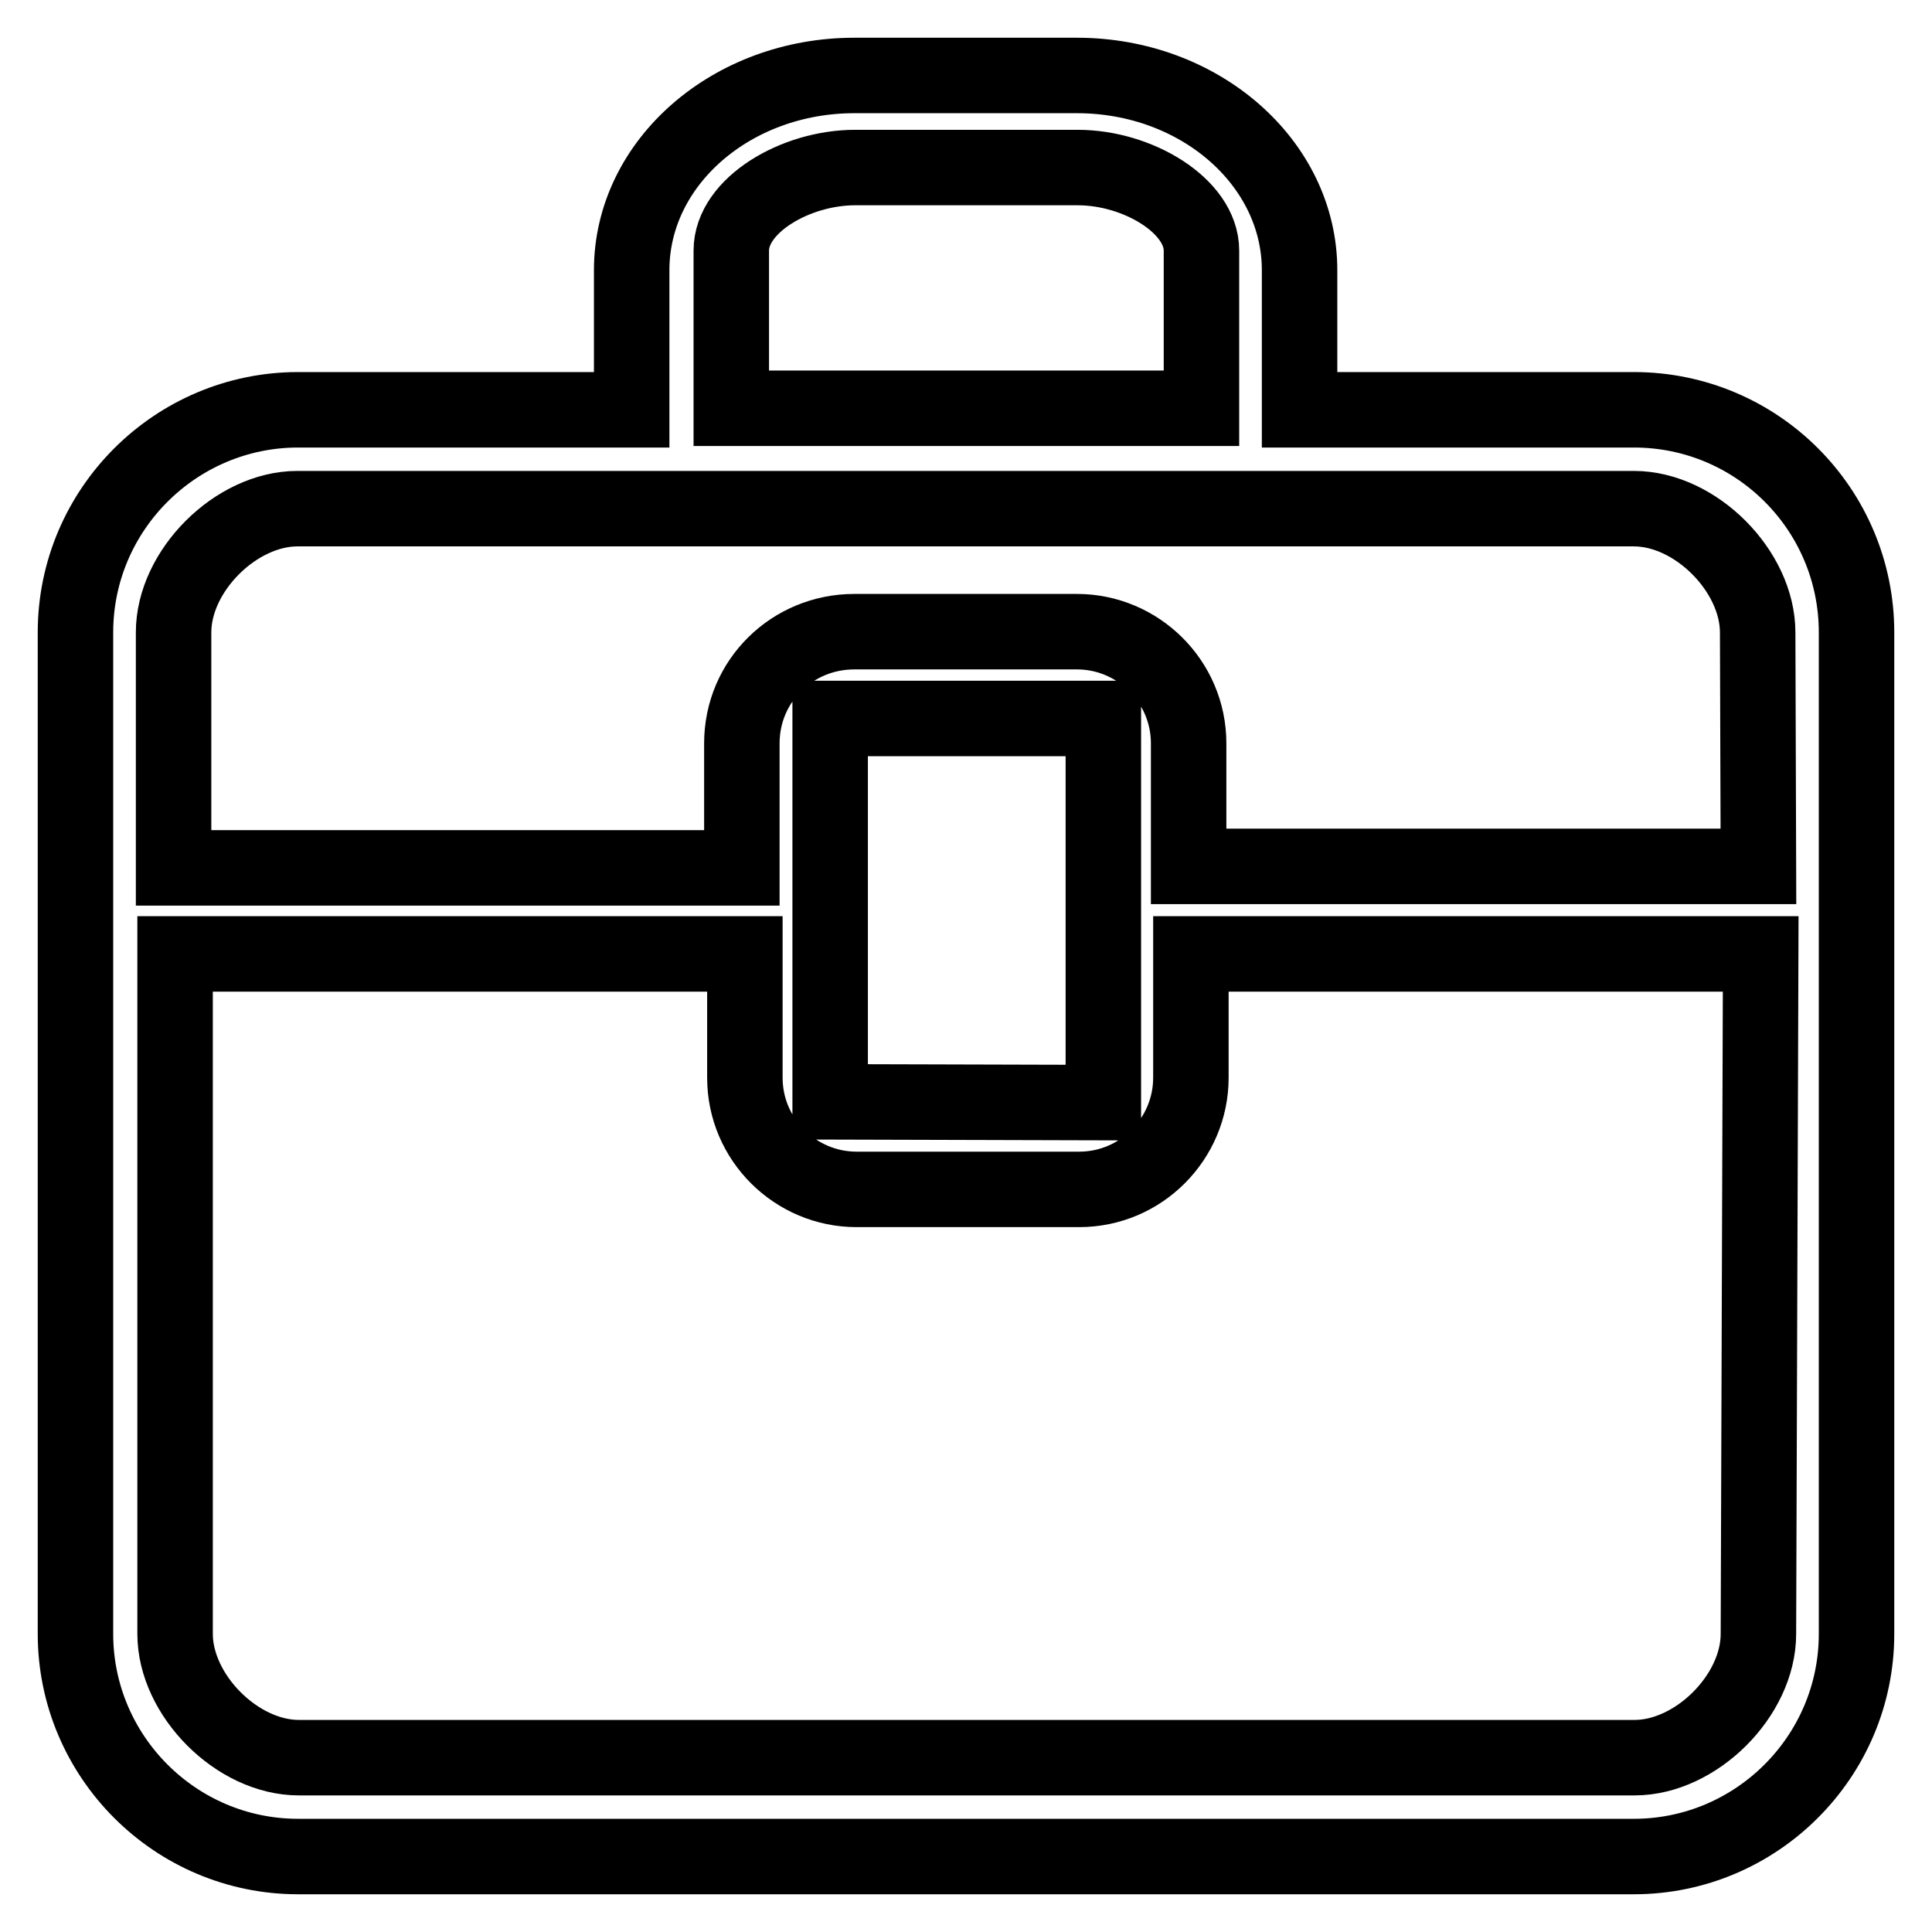 <?xml version="1.0" encoding="utf-8"?>
<!-- Svg Vector Icons : http://www.onlinewebfonts.com/icon -->
<!DOCTYPE svg PUBLIC "-//W3C//DTD SVG 1.1//EN" "http://www.w3.org/Graphics/SVG/1.1/DTD/svg11.dtd">
<svg version="1.1" xmlns="http://www.w3.org/2000/svg" xmlns:xlink="http://www.w3.org/1999/xlink" x="0px" y="0px" viewBox="0 0 256 256" enable-background="new 0 0 256 256" xml:space="preserve">
<g> <path stroke-width="10" fill-opacity="0" stroke="#000000"  d="M216.5,54.3h-44.3V35.8c0-14.2-13.2-25.8-29.5-25.8h-29.5C97,10,83.7,21.5,83.7,35.8v18.5H39.5 C23.3,54.3,10,67.5,10,83.8v132.7c0,16.2,13.2,29.5,29.5,29.5h177c16.2,0,29.5-13.2,29.5-29.5V83.8C246,67.5,232.8,54.3,216.5,54.3 L216.5,54.3z M96.9,33.2c0-6,8.5-11,16.4-11h29.5c8,0,16.4,5.1,16.4,11v20.9H96.9V33.2z M233,216.5c0,8.2-8.3,16.4-16.4,16.4h-177 c-8.2,0-16.4-8.3-16.4-16.4v-90.1h75.5v16.4c0,8.2,6.7,14.8,14.8,14.8H143c8.2,0,14.8-6.7,14.8-14.8v-16.4h75.5L233,216.5 L233,216.5z M110,146V95.2h36.2v50.9L110,146z M233,114.8h-75.5V98.5c0-8.2-6.7-14.8-14.8-14.8h-29.5c-8.2,0-14.9,6.5-14.9,14.8 V115H23V83.8c0-8.2,8.3-16.4,16.4-16.4h177.1c8.2,0,16.4,8.3,16.4,16.4L233,114.8z"/></g>
</svg>